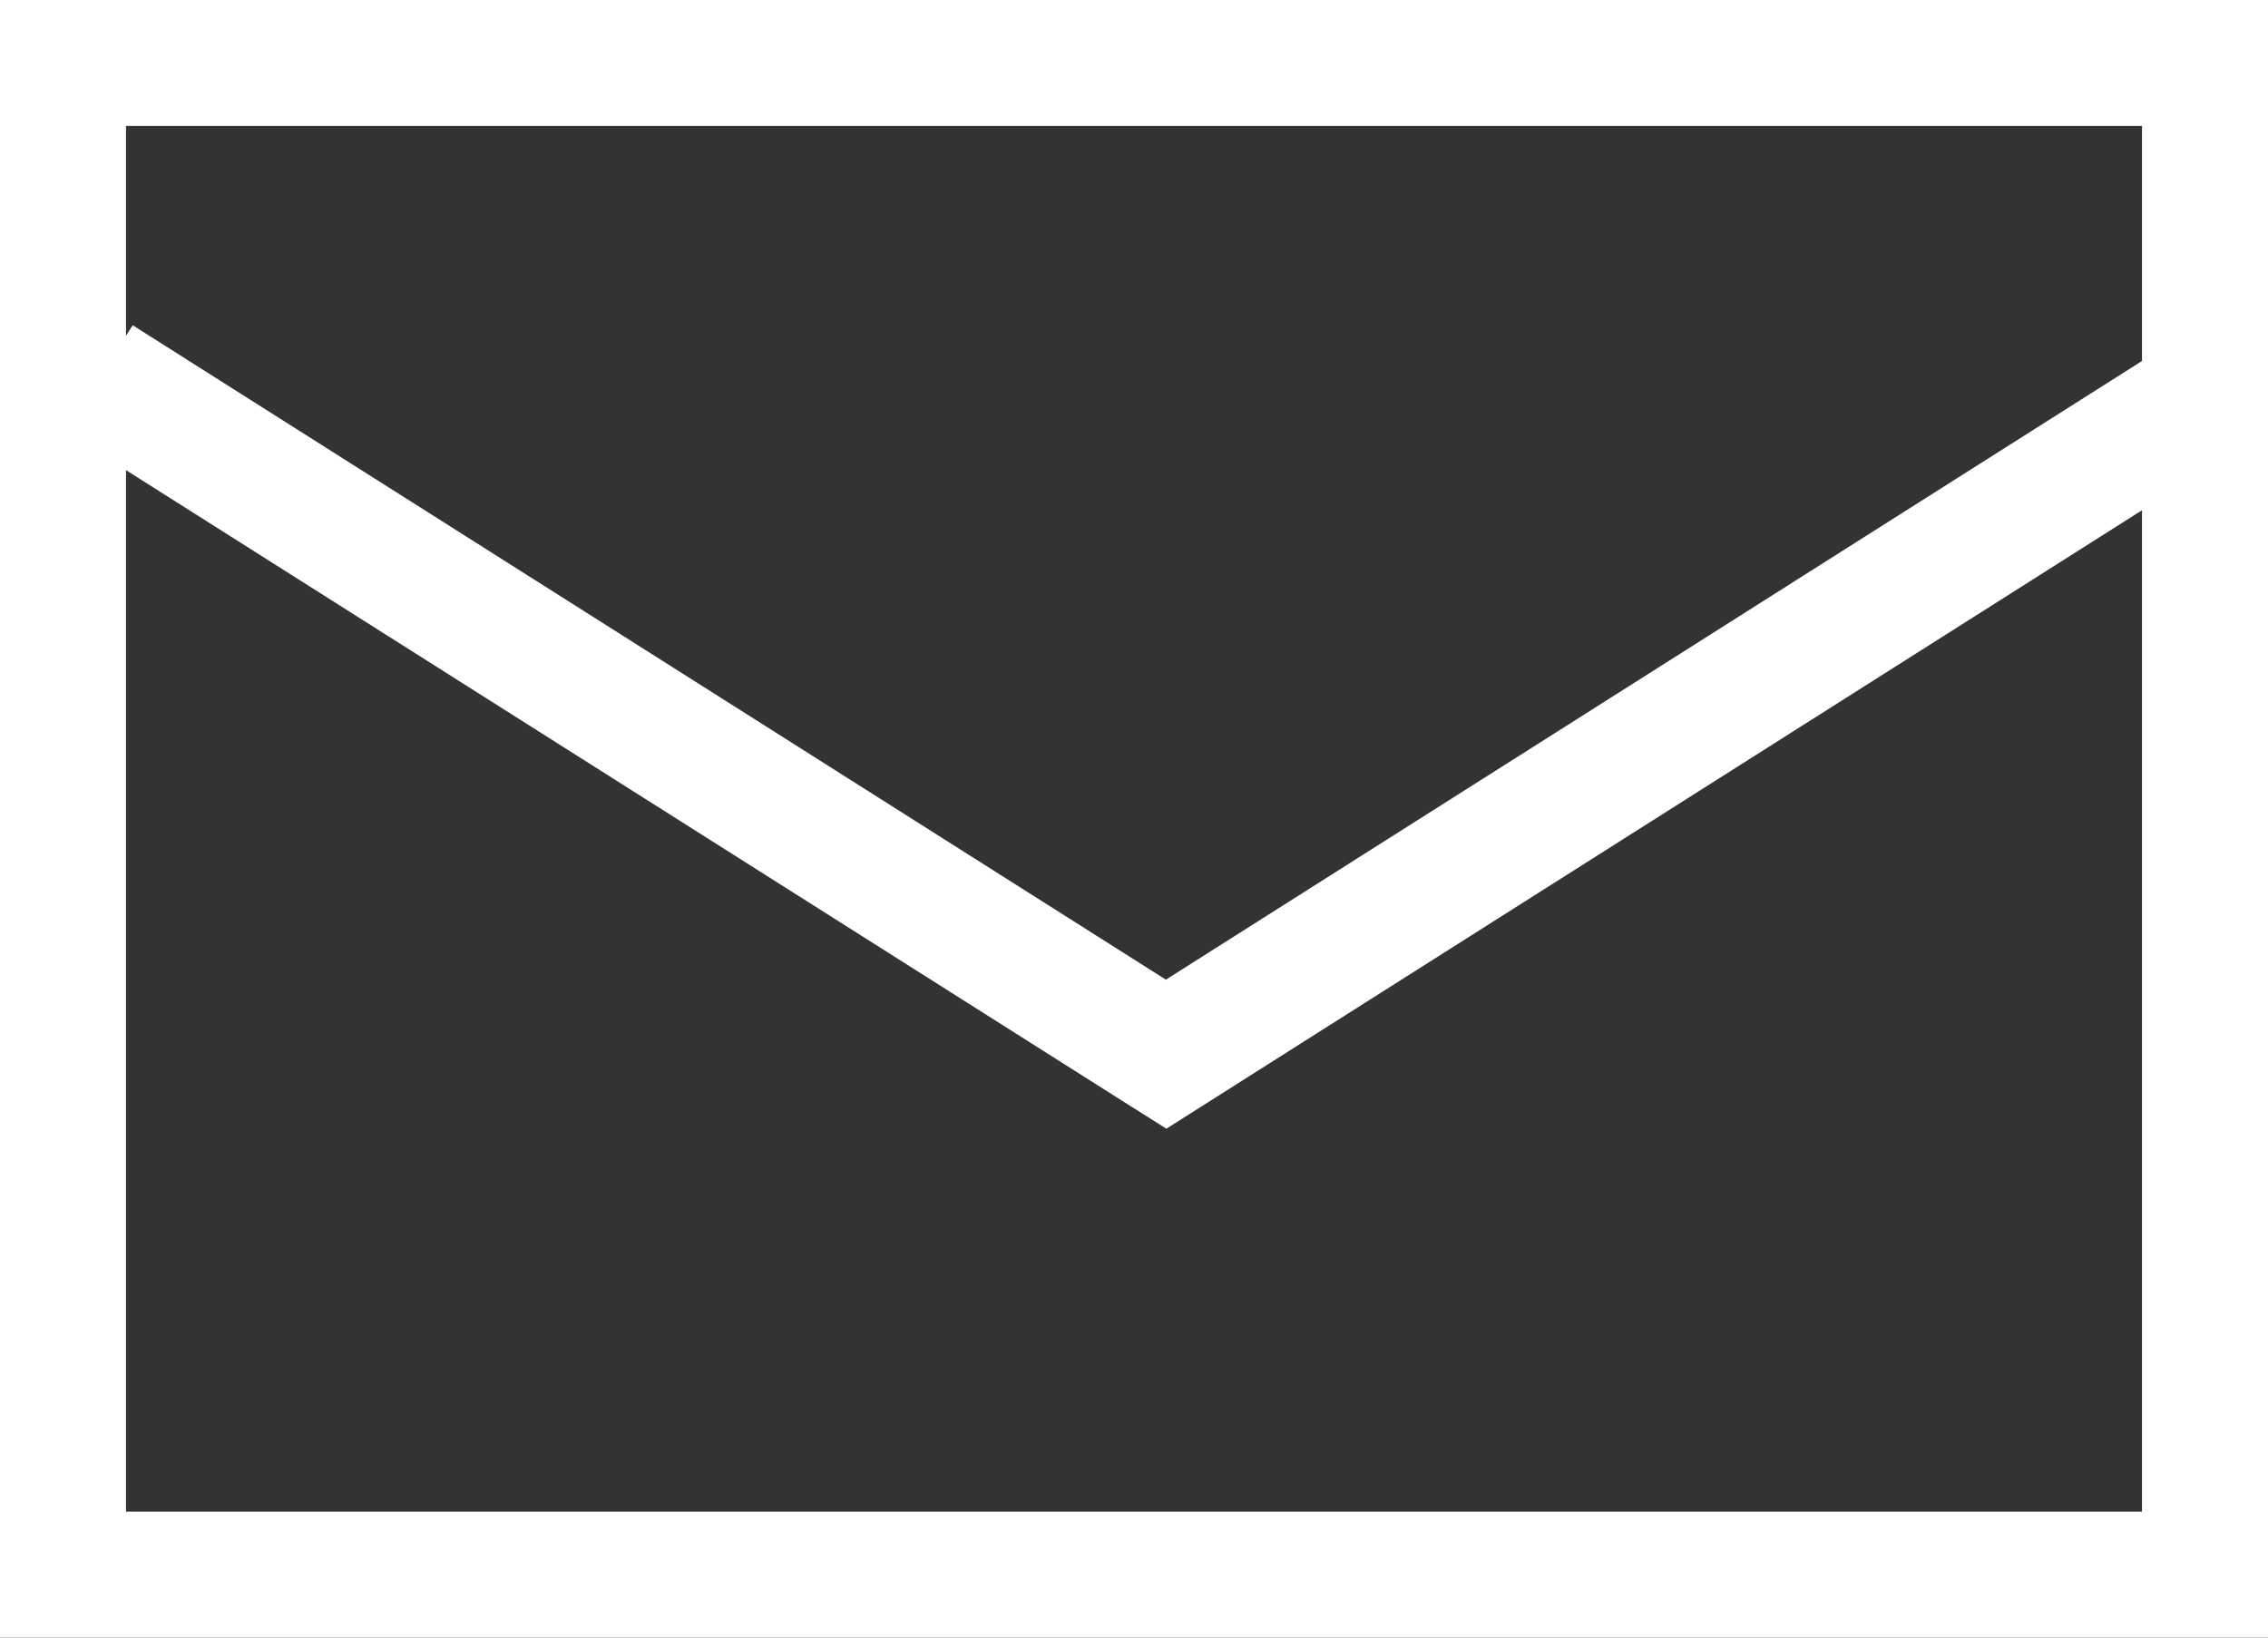 <svg xmlns="http://www.w3.org/2000/svg" width="18" height="13" viewBox="0 0 18 13"><rect x="0" y="0" width="18" height="13" fill="#333333" stroke="none"/><g transform="translate(-1271.159 -69)"><path d="M1,1V12H17V1H1M0,0H18V13H0Z" transform="translate(1271.159 69)" fill="#fff"/><path d="M2876.239,78.154l-.268-.169-8.471-5.364.535-.845,8.2,5.195,8.193-5.194.536.845Z" transform="translate(-1595.823 -0.194)" fill="#fff"/></g></svg>